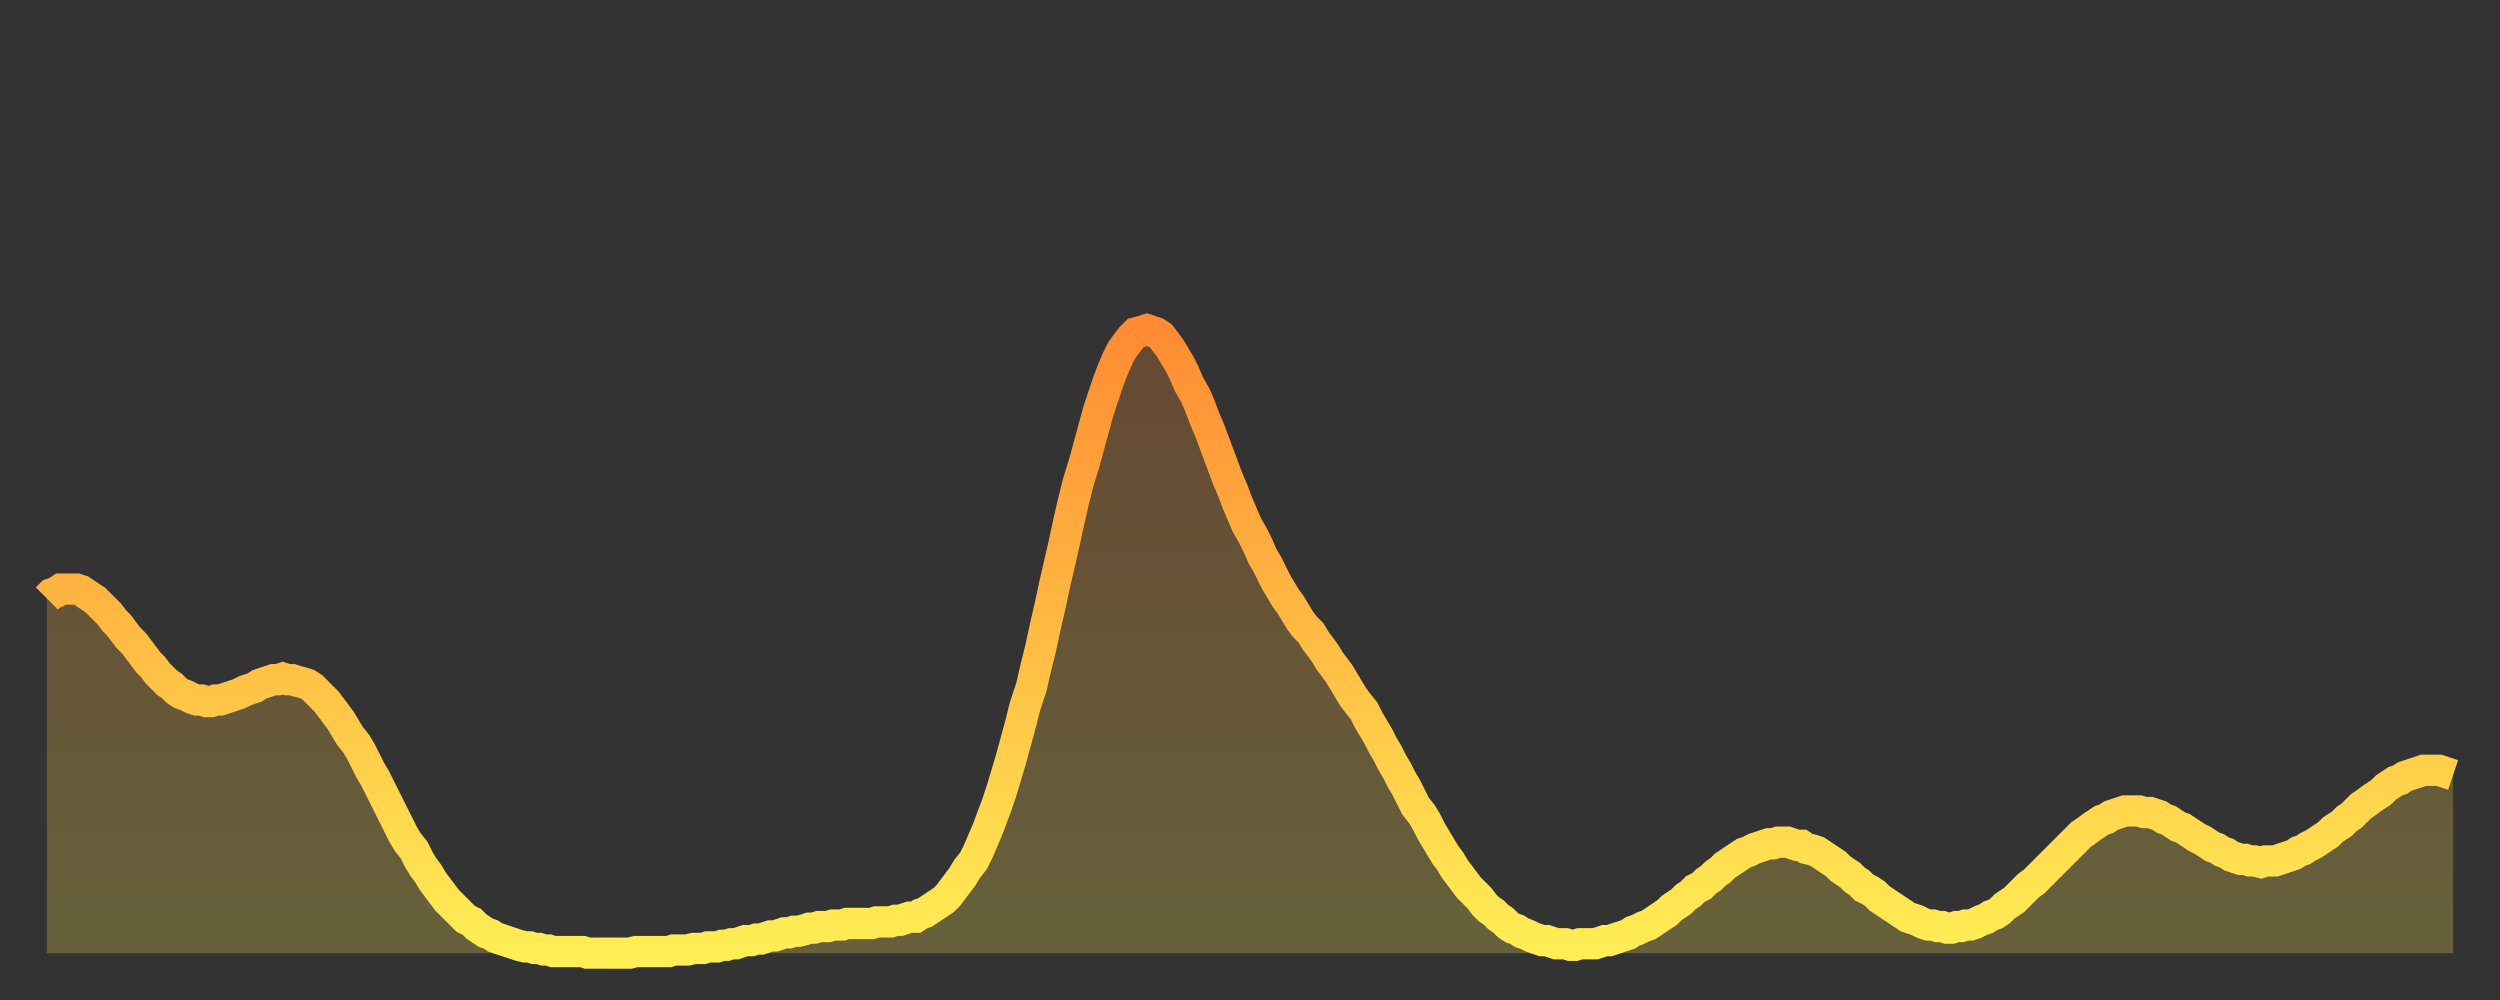 <?xml version="1.0" encoding="utf-8" ?>
<svg baseProfile="full" height="64" version="1.1" width="160" xmlns="http://www.w3.org/2000/svg" xmlns:ev="http://www.w3.org/2001/xml-events" xmlns:xlink="http://www.w3.org/1999/xlink"><rect width="100%" height="100%" fill="#333333" stroke="none"/><defs><linearGradient id="id2066896" x1="0" x2="0" y1="0" y2="1"><stop offset="0%" stop-color="#ff8b33" /><stop offset="50%" stop-color="#ffbc44" /><stop offset="100%" stop-color="#ffee55" /></linearGradient></defs><g transform="translate(3,3)"><g><path d="M 0.0 35.3 0.3 35.0 0.6 34.9 0.9 34.7 1.2 34.7 1.5 34.7 1.9 34.7 2.2 34.8 2.5 35.0 2.8 35.2 3.1 35.4 3.4 35.7 3.7 36.0 4.0 36.3 4.3 36.7 4.6 37.0 4.9 37.4 5.2 37.8 5.6 38.2 5.9 38.6 6.2 39.0 6.5 39.4 6.8 39.7 7.1 40.1 7.4 40.4 7.7 40.7 8.0 40.9 8.3 41.2 8.6 41.4 8.9 41.5 9.3 41.7 9.6 41.8 9.9 41.8 10.2 41.9 10.5 41.9 10.8 41.8 11.1 41.8 11.4 41.7 11.7 41.6 12.0 41.5 12.3 41.4 12.7 41.2 13.0 41.1 13.3 41.0 13.6 40.8 13.9 40.7 14.2 40.6 14.5 40.5 14.8 40.5 15.1 40.4 15.4 40.5 15.7 40.5 16.0 40.6 16.4 40.7 16.7 40.8 17.0 41.0 17.3 41.3 17.6 41.6 17.9 41.9 18.2 42.3 18.5 42.7 18.8 43.1 19.1 43.6 19.4 44.1 19.8 44.6 20.1 45.1 20.4 45.7 20.7 46.3 21.0 46.8 21.3 47.4 21.6 48.0 21.9 48.6 22.2 49.2 22.5 49.8 22.8 50.4 23.1 50.9 23.5 51.4 23.8 52.0 24.1 52.5 24.4 52.9 24.7 53.4 25.0 53.8 25.3 54.2 25.6 54.6 25.9 54.9 26.2 55.2 26.5 55.5 26.8 55.8 27.2 56.0 27.5 56.3 27.8 56.5 28.1 56.7 28.4 56.8 28.7 57.0 29.0 57.1 29.3 57.2 29.6 57.3 29.9 57.4 30.2 57.5 30.6 57.6 30.9 57.6 31.2 57.7 31.5 57.7 31.8 57.8 32.1 57.8 32.4 57.9 32.7 57.9 33.0 57.9 33.3 57.9 33.6 57.9 33.9 57.9 34.3 57.9 34.6 58.0 34.9 58.0 35.2 58.0 35.5 58.0 35.8 58.0 36.1 58.0 36.4 58.0 36.7 58.0 37.0 58.0 37.3 58.0 37.7 57.9 38.0 57.9 38.3 57.9 38.6 57.9 38.9 57.9 39.2 57.9 39.5 57.9 39.8 57.9 40.1 57.8 40.4 57.8 40.7 57.8 41.0 57.8 41.4 57.7 41.7 57.7 42.0 57.7 42.3 57.6 42.6 57.6 42.9 57.6 43.2 57.5 43.5 57.5 43.8 57.4 44.1 57.4 44.4 57.3 44.7 57.2 45.1 57.2 45.4 57.1 45.7 57.1 46.0 57.0 46.3 56.9 46.6 56.9 46.9 56.8 47.2 56.7 47.5 56.7 47.8 56.6 48.1 56.6 48.5 56.5 48.8 56.4 49.1 56.4 49.4 56.3 49.7 56.3 50.0 56.3 50.3 56.2 50.6 56.2 50.9 56.2 51.2 56.1 51.5 56.1 51.8 56.1 52.2 56.1 52.5 56.1 52.8 56.1 53.1 56.0 53.4 56.0 53.7 56.0 54.0 56.0 54.3 55.9 54.6 55.9 54.9 55.8 55.2 55.7 55.6 55.7 55.9 55.5 56.2 55.4 56.5 55.2 56.8 55.0 57.1 54.8 57.4 54.6 57.7 54.3 58.0 53.9 58.3 53.5 58.6 53.1 58.9 52.6 59.3 52.1 59.6 51.5 59.9 50.8 60.2 50.1 60.5 49.3 60.8 48.5 61.1 47.6 61.4 46.6 61.7 45.6 62.0 44.5 62.3 43.4 62.6 42.2 63.0 41.0 63.3 39.7 63.6 38.5 63.9 37.1 64.2 35.8 64.5 34.4 64.8 33.1 65.1 31.8 65.4 30.4 65.7 29.1 66.0 27.9 66.4 26.6 66.7 25.5 67.0 24.4 67.3 23.3 67.6 22.4 67.9 21.5 68.2 20.7 68.5 20.0 68.8 19.4 69.1 19.0 69.4 18.6 69.7 18.3 70.1 18.2 70.4 18.1 70.7 18.2 71.0 18.3 71.3 18.5 71.6 18.9 71.9 19.3 72.2 19.8 72.5 20.3 72.8 20.9 73.1 21.6 73.5 22.3 73.8 23.0 74.1 23.8 74.4 24.5 74.7 25.3 75.0 26.1 75.3 26.9 75.6 27.7 75.9 28.4 76.2 29.2 76.5 29.9 76.8 30.6 77.2 31.3 77.5 31.9 77.8 32.6 78.1 33.1 78.4 33.7 78.7 34.3 79.0 34.8 79.3 35.3 79.6 35.7 79.9 36.2 80.2 36.7 80.5 37.1 80.9 37.5 81.2 38.0 81.5 38.4 81.8 38.8 82.1 39.3 82.4 39.7 82.7 40.1 83.0 40.6 83.3 41.1 83.6 41.6 83.9 42.0 84.3 42.5 84.6 43.1 84.9 43.6 85.2 44.1 85.5 44.7 85.8 45.2 86.1 45.8 86.4 46.3 86.7 46.9 87.0 47.4 87.3 48.0 87.6 48.6 88.0 49.1 88.3 49.6 88.6 50.2 88.9 50.7 89.2 51.2 89.5 51.7 89.8 52.1 90.1 52.6 90.4 53.0 90.7 53.4 91.0 53.8 91.4 54.2 91.7 54.5 92.0 54.9 92.3 55.2 92.6 55.4 92.9 55.7 93.2 55.9 93.5 56.2 93.8 56.4 94.1 56.5 94.4 56.7 94.7 56.8 95.1 57.0 95.4 57.1 95.7 57.2 96.0 57.2 96.3 57.3 96.6 57.4 96.9 57.4 97.2 57.4 97.5 57.5 97.8 57.5 98.1 57.4 98.4 57.4 98.8 57.4 99.1 57.4 99.4 57.3 99.7 57.2 100.0 57.2 100.3 57.1 100.6 57.0 100.9 56.9 101.2 56.8 101.5 56.6 101.8 56.5 102.2 56.3 102.5 56.2 102.8 56.0 103.1 55.8 103.4 55.6 103.7 55.4 104.0 55.1 104.3 54.9 104.6 54.7 104.9 54.4 105.2 54.2 105.5 53.9 105.9 53.7 106.2 53.4 106.5 53.2 106.8 52.9 107.1 52.7 107.4 52.4 107.7 52.2 108.0 52.0 108.3 51.8 108.6 51.6 108.9 51.5 109.3 51.3 109.6 51.2 109.9 51.1 110.2 51.0 110.5 51.0 110.8 50.9 111.1 50.9 111.4 50.9 111.7 51.0 112.0 51.1 112.3 51.1 112.6 51.3 113.0 51.4 113.3 51.5 113.6 51.7 113.9 51.9 114.2 52.1 114.5 52.3 114.8 52.6 115.1 52.8 115.4 53.0 115.7 53.3 116.0 53.5 116.3 53.8 116.7 54.0 117.0 54.2 117.3 54.5 117.6 54.7 117.9 54.9 118.2 55.1 118.5 55.3 118.8 55.5 119.1 55.7 119.4 55.8 119.7 55.9 120.1 56.1 120.4 56.2 120.7 56.2 121.0 56.3 121.3 56.3 121.6 56.4 121.9 56.4 122.2 56.3 122.5 56.3 122.8 56.2 123.1 56.2 123.4 56.1 123.8 55.9 124.1 55.8 124.4 55.6 124.7 55.5 125.0 55.3 125.3 55.0 125.6 54.8 125.9 54.6 126.2 54.3 126.5 54.0 126.8 53.7 127.2 53.4 127.5 53.1 127.8 52.8 128.1 52.5 128.4 52.2 128.7 51.9 129.0 51.6 129.3 51.3 129.6 51.0 129.9 50.7 130.2 50.4 130.5 50.2 130.9 49.9 131.2 49.7 131.5 49.5 131.8 49.4 132.1 49.2 132.4 49.1 132.7 49.0 133.0 48.9 133.3 48.9 133.6 48.9 133.9 48.9 134.2 49.0 134.6 49.0 134.9 49.1 135.2 49.2 135.5 49.4 135.8 49.5 136.1 49.7 136.4 49.9 136.7 50.0 137.0 50.2 137.3 50.4 137.6 50.6 138.0 50.8 138.3 51.0 138.6 51.2 138.9 51.3 139.2 51.5 139.5 51.6 139.8 51.8 140.1 51.9 140.4 52.0 140.7 52.0 141.0 52.1 141.3 52.1 141.7 52.2 142.0 52.1 142.3 52.1 142.6 52.1 142.9 52.0 143.2 51.9 143.5 51.8 143.8 51.7 144.1 51.5 144.4 51.4 144.7 51.2 145.1 51.0 145.4 50.8 145.7 50.6 146.0 50.4 146.3 50.1 146.6 49.9 146.9 49.7 147.2 49.4 147.5 49.2 147.8 48.9 148.1 48.6 148.4 48.4 148.8 48.1 149.1 47.9 149.4 47.7 149.7 47.4 150.0 47.2 150.3 47.0 150.6 46.9 150.9 46.7 151.2 46.6 151.5 46.5 151.8 46.4 152.1 46.3 152.5 46.3 152.8 46.3 153.1 46.3 153.4 46.4 153.7 46.5 154.0 46.6" fill="none" id="graph-curve" opacity="1" stroke="url(#id2066896)" stroke-width="2" /><path d="M 0 58 L 0.0 35.3 0.3 35.0 0.6 34.9 0.9 34.7 1.2 34.7 1.5 34.7 1.9 34.7 2.2 34.8 2.5 35.0 2.8 35.2 3.1 35.4 3.4 35.7 3.7 36.0 4.0 36.3 4.3 36.7 4.6 37.0 4.9 37.4 5.2 37.8 5.6 38.2 5.9 38.6 6.2 39.0 6.5 39.4 6.8 39.7 7.1 40.1 7.4 40.4 7.7 40.7 8.0 40.9 8.3 41.2 8.6 41.4 8.9 41.5 9.3 41.7 9.6 41.8 9.9 41.8 10.2 41.9 10.5 41.9 10.8 41.8 11.1 41.8 11.4 41.7 11.7 41.6 12.0 41.5 12.3 41.4 12.7 41.2 13.0 41.1 13.3 41.0 13.6 40.8 13.9 40.7 14.2 40.6 14.5 40.5 14.8 40.5 15.1 40.4 15.4 40.5 15.7 40.5 16.0 40.6 16.4 40.7 16.7 40.8 17.0 41.0 17.3 41.3 17.6 41.6 17.9 41.9 18.2 42.3 18.5 42.7 18.8 43.1 19.1 43.6 19.4 44.1 19.8 44.6 20.1 45.1 20.4 45.7 20.7 46.3 21.0 46.8 21.3 47.4 21.6 48.0 21.9 48.6 22.2 49.2 22.5 49.8 22.8 50.4 23.1 50.9 23.5 51.4 23.8 52.0 24.1 52.5 24.4 52.9 24.7 53.4 25.0 53.8 25.3 54.2 25.6 54.6 25.9 54.9 26.2 55.2 26.5 55.5 26.8 55.8 27.2 56.0 27.5 56.3 27.8 56.5 28.1 56.7 28.4 56.8 28.7 57.0 29.0 57.1 29.3 57.2 29.6 57.3 29.9 57.4 30.2 57.5 30.6 57.6 30.9 57.6 31.2 57.7 31.5 57.7 31.8 57.8 32.1 57.8 32.4 57.9 32.7 57.9 33.0 57.9 33.3 57.9 33.6 57.9 33.9 57.9 34.3 57.9 34.6 58.0 34.9 58.0 35.2 58.0 35.5 58.0 35.8 58.0 36.1 58.0 36.4 58.0 36.7 58.0 37.0 58.0 37.3 58.0 37.7 57.9 38.0 57.9 38.3 57.9 38.6 57.9 38.9 57.9 39.2 57.9 39.5 57.9 39.8 57.9 40.1 57.8 40.4 57.8 40.7 57.8 41.0 57.8 41.4 57.7 41.7 57.7 42.0 57.7 42.3 57.6 42.6 57.6 42.9 57.6 43.2 57.5 43.5 57.5 43.8 57.4 44.1 57.4 44.4 57.3 44.7 57.2 45.1 57.2 45.4 57.1 45.7 57.1 46.0 57.0 46.3 56.9 46.6 56.9 46.9 56.8 47.2 56.7 47.5 56.7 47.8 56.6 48.1 56.6 48.5 56.5 48.8 56.4 49.1 56.4 49.4 56.3 49.7 56.3 50.0 56.3 50.3 56.2 50.6 56.2 50.9 56.2 51.2 56.1 51.5 56.1 51.8 56.1 52.2 56.1 52.5 56.1 52.8 56.1 53.1 56.0 53.4 56.0 53.7 56.0 54.0 56.0 54.3 55.9 54.6 55.9 54.9 55.8 55.2 55.7 55.6 55.7 55.9 55.5 56.2 55.4 56.5 55.2 56.8 55.0 57.1 54.8 57.4 54.6 57.7 54.3 58.0 53.9 58.3 53.5 58.6 53.1 58.9 52.6 59.3 52.1 59.6 51.5 59.9 50.8 60.2 50.1 60.5 49.3 60.8 48.5 61.1 47.6 61.4 46.6 61.7 45.6 62.0 44.5 62.3 43.4 62.6 42.2 63.0 41.0 63.3 39.7 63.6 38.5 63.9 37.1 64.2 35.8 64.5 34.4 64.8 33.1 65.1 31.8 65.4 30.4 65.7 29.1 66.0 27.9 66.4 26.6 66.7 25.5 67.0 24.4 67.3 23.3 67.6 22.4 67.9 21.5 68.2 20.7 68.5 20.0 68.8 19.4 69.1 19.0 69.4 18.6 69.7 18.3 70.1 18.2 70.4 18.1 70.7 18.2 71.0 18.3 71.3 18.5 71.6 18.9 71.9 19.3 72.2 19.8 72.5 20.3 72.8 20.9 73.1 21.6 73.5 22.3 73.8 23.0 74.1 23.8 74.4 24.5 74.7 25.3 75.0 26.1 75.3 26.9 75.6 27.7 75.9 28.4 76.2 29.2 76.5 29.9 76.8 30.6 77.2 31.3 77.5 31.9 77.8 32.6 78.1 33.1 78.4 33.7 78.7 34.3 79.0 34.8 79.3 35.3 79.6 35.7 79.9 36.2 80.2 36.7 80.5 37.1 80.9 37.5 81.2 38.0 81.5 38.4 81.8 38.8 82.1 39.3 82.4 39.7 82.7 40.1 83.0 40.6 83.3 41.1 83.6 41.6 83.9 42.0 84.3 42.5 84.6 43.1 84.9 43.6 85.2 44.1 85.5 44.7 85.8 45.2 86.1 45.8 86.4 46.3 86.7 46.9 87.0 47.4 87.3 48.0 87.6 48.6 88.0 49.1 88.3 49.6 88.6 50.2 88.9 50.7 89.2 51.2 89.5 51.7 89.8 52.1 90.1 52.6 90.4 53.0 90.7 53.4 91.0 53.8 91.4 54.2 91.7 54.5 92.0 54.9 92.3 55.2 92.6 55.4 92.9 55.7 93.2 55.9 93.5 56.2 93.8 56.4 94.1 56.5 94.4 56.7 94.7 56.8 95.1 57.0 95.4 57.1 95.7 57.2 96.0 57.2 96.3 57.3 96.6 57.4 96.9 57.4 97.2 57.4 97.5 57.5 97.8 57.5 98.1 57.4 98.4 57.4 98.8 57.4 99.1 57.4 99.4 57.3 99.7 57.2 100.0 57.2 100.3 57.1 100.6 57.0 100.9 56.9 101.2 56.8 101.5 56.6 101.8 56.5 102.2 56.3 102.5 56.2 102.8 56.0 103.1 55.8 103.4 55.6 103.7 55.4 104.0 55.1 104.3 54.9 104.6 54.7 104.9 54.4 105.2 54.2 105.5 53.9 105.9 53.7 106.2 53.4 106.5 53.2 106.8 52.9 107.1 52.7 107.4 52.4 107.7 52.2 108.0 52.0 108.3 51.8 108.6 51.6 108.9 51.5 109.3 51.3 109.6 51.2 109.9 51.1 110.2 51.0 110.5 51.0 110.8 50.9 111.1 50.9 111.4 50.9 111.7 51.0 112.0 51.1 112.3 51.1 112.6 51.3 113.0 51.4 113.3 51.5 113.6 51.7 113.9 51.9 114.2 52.1 114.5 52.3 114.8 52.6 115.1 52.8 115.4 53.0 115.7 53.3 116.0 53.5 116.3 53.8 116.7 54.0 117.0 54.2 117.3 54.5 117.6 54.7 117.9 54.9 118.2 55.1 118.5 55.3 118.8 55.5 119.1 55.7 119.4 55.8 119.7 55.9 120.1 56.1 120.4 56.2 120.7 56.2 121.0 56.3 121.3 56.3 121.6 56.4 121.9 56.4 122.2 56.3 122.5 56.3 122.8 56.2 123.1 56.2 123.4 56.1 123.8 55.9 124.1 55.8 124.4 55.6 124.7 55.5 125.0 55.3 125.3 55.0 125.6 54.8 125.9 54.6 126.2 54.3 126.5 54.0 126.8 53.7 127.2 53.4 127.5 53.1 127.8 52.8 128.1 52.5 128.4 52.2 128.7 51.9 129.0 51.6 129.3 51.3 129.6 51.0 129.9 50.7 130.2 50.4 130.5 50.2 130.9 49.9 131.2 49.7 131.5 49.5 131.8 49.4 132.1 49.2 132.4 49.1 132.7 49.0 133.0 48.9 133.3 48.9 133.6 48.9 133.9 48.9 134.2 49.0 134.6 49.0 134.9 49.1 135.2 49.2 135.5 49.4 135.8 49.5 136.1 49.7 136.4 49.9 136.7 50.0 137.0 50.2 137.3 50.4 137.6 50.6 138.0 50.8 138.3 51.0 138.6 51.2 138.9 51.3 139.2 51.5 139.5 51.6 139.8 51.8 140.1 51.9 140.4 52.0 140.7 52.0 141.0 52.1 141.3 52.1 141.7 52.2 142.0 52.1 142.3 52.1 142.6 52.1 142.9 52.0 143.2 51.9 143.5 51.8 143.8 51.7 144.1 51.5 144.4 51.4 144.7 51.2 145.1 51.0 145.4 50.8 145.7 50.6 146.0 50.4 146.3 50.1 146.6 49.9 146.9 49.7 147.2 49.4 147.5 49.2 147.8 48.9 148.1 48.6 148.4 48.4 148.8 48.1 149.1 47.9 149.4 47.7 149.7 47.4 150.0 47.2 150.3 47.0 150.6 46.9 150.9 46.7 151.2 46.6 151.5 46.5 151.8 46.4 152.1 46.3 152.5 46.3 152.8 46.3 153.1 46.3 153.4 46.4 153.7 46.5 154.0 46.6 154 58" fill="url(#id2066896)" fill-opacity=".25" id="graph-shadow" /></g></g></svg>